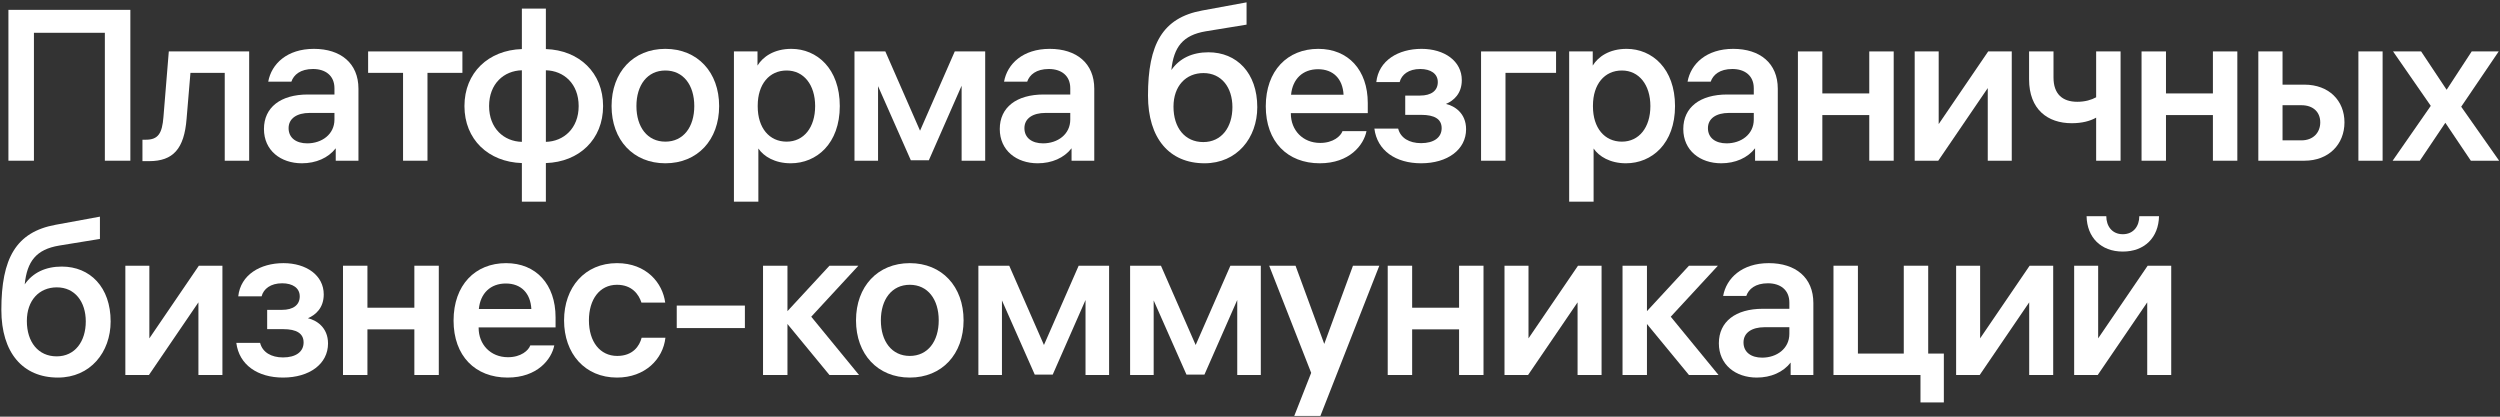 <svg width="840" height="140" viewBox="0 0 840 140" fill="none" xmlns="http://www.w3.org/2000/svg">
<rect x="0" y="0" width="840" height="140" fill="#333333" stroke="none"/>
<path d="M2.831 54V3.312H43.799V54H35.231V11.016H11.399V54H2.831Z" fill="white"/>
<path d="M54.919 39.312L56.719 17.28H83.719V54H75.511V24.48H63.991L62.695 39.888C61.903 50.04 58.159 54.144 50.095 54.144H47.863V46.944H49.015C53.119 46.944 54.487 44.856 54.919 39.312Z" fill="white"/>
<path d="M105.464 16.416C114.464 16.416 120.44 21.24 120.44 29.808V54H112.808V49.824C110.288 53.064 106.184 54.864 101.432 54.864C94.304 54.864 88.688 50.544 88.688 43.344C88.688 36.072 94.304 31.752 103.448 31.752H112.376V29.664C112.376 25.344 109.28 23.184 105.176 23.184C100.928 23.184 98.696 25.128 97.904 27.432H90.128C91.208 21.456 96.464 16.416 105.464 16.416ZM103.232 48.168C108.128 48.168 112.376 45.144 112.376 40.176V37.944H104.024C99.848 37.944 96.968 39.744 96.968 43.056C96.968 46.368 99.56 48.168 103.232 48.168Z" fill="white"/>
<path d="M123.689 17.28H155.369V24.48H143.633V54H135.425V24.48H123.689V17.28Z" fill="white"/>
<path d="M183.414 2.88V16.488C194.574 16.848 202.638 24.408 202.638 35.64C202.638 46.872 194.574 54.432 183.414 54.792V67.752H175.35V54.792C164.118 54.432 156.054 46.872 156.054 35.64C156.054 24.408 164.118 16.848 175.35 16.488V2.88H183.414ZM175.35 47.664V23.616C169.302 23.76 164.334 28.152 164.334 35.64C164.334 43.128 169.302 47.52 175.35 47.664ZM194.43 35.64C194.43 28.152 189.462 23.76 183.414 23.616V47.664C189.39 47.52 194.43 43.128 194.43 35.64Z" fill="white"/>
<path d="M223.559 16.416C234.359 16.416 241.631 24.264 241.631 35.64C241.631 47.016 234.359 54.864 223.559 54.864C212.759 54.864 205.487 47.016 205.487 35.64C205.487 24.264 212.759 16.416 223.559 16.416ZM223.559 47.592C229.607 47.592 233.279 42.696 233.279 35.64C233.279 28.584 229.607 23.688 223.559 23.688C217.511 23.688 213.839 28.584 213.839 35.64C213.839 42.696 217.511 47.592 223.559 47.592Z" fill="white"/>
<path d="M265.897 16.416C274.465 16.416 282.169 23.04 282.169 35.64C282.169 48.24 274.393 54.864 265.681 54.864C260.353 54.864 256.609 52.56 254.809 49.896V67.752H246.601V17.28H254.521V22.032C256.321 19.08 260.065 16.416 265.897 16.416ZM264.313 47.592C270.073 47.592 273.889 42.84 273.889 35.64C273.889 28.512 270.073 23.688 264.313 23.688C258.481 23.688 254.593 28.296 254.593 35.496V35.784C254.593 42.984 258.481 47.592 264.313 47.592Z" fill="white"/>
<path d="M309.136 43.92L320.8 17.28H331.024V54H323.104V28.8L312.088 53.856H306.04L295.024 28.944V54H287.104V17.28H297.472L309.136 43.92Z" fill="white"/>
<path d="M352.699 16.416C361.699 16.416 367.675 21.24 367.675 29.808V54H360.043V49.824C357.523 53.064 353.419 54.864 348.667 54.864C341.539 54.864 335.923 50.544 335.923 43.344C335.923 36.072 341.539 31.752 350.683 31.752H359.611V29.664C359.611 25.344 356.515 23.184 352.411 23.184C348.163 23.184 345.931 25.128 345.139 27.432H337.363C338.443 21.456 343.699 16.416 352.699 16.416ZM350.467 48.168C355.363 48.168 359.611 45.144 359.611 40.176V37.944H351.259C347.083 37.944 344.203 39.744 344.203 43.056C344.203 46.368 346.795 48.168 350.467 48.168Z" fill="white"/>
<path d="M406.029 17.568C415.533 17.568 422.445 24.48 422.445 36C422.445 46.368 415.605 54.864 404.733 54.864C392.925 54.864 385.725 46.512 385.725 32.112C385.725 14.832 390.621 5.976 403.941 3.528L418.845 0.792V8.28L405.165 10.512C397.389 11.808 394.365 15.84 393.573 23.544C396.309 19.584 400.629 17.568 406.029 17.568ZM404.301 47.736C410.493 47.736 414.093 42.696 414.093 36C414.093 29.376 410.421 24.552 404.373 24.552C398.469 24.552 394.293 28.872 394.293 35.856C394.293 42.912 398.109 47.736 404.301 47.736Z" fill="white"/>
<path d="M459.573 34.632V38.016H433.725V38.16C433.725 43.704 437.685 48.024 443.589 48.024C447.981 48.024 450.501 45.72 451.077 44.064H459.141C458.205 48.744 453.453 54.864 443.445 54.864C432.573 54.864 425.301 47.592 425.301 35.712C425.301 23.76 432.573 16.416 442.941 16.416C453.021 16.416 459.573 23.544 459.573 34.632ZM442.869 23.256C437.685 23.256 434.301 26.568 433.797 31.824H451.437C451.149 26.496 447.981 23.256 442.869 23.256Z" fill="white"/>
<path d="M470.285 27.576H462.437C463.229 20.304 469.853 16.416 477.629 16.416C485.333 16.416 491.165 20.52 491.165 26.928C491.165 31.464 488.429 33.84 485.837 34.92C488.645 35.568 492.605 37.944 492.605 43.416C492.605 50.256 486.413 54.864 477.485 54.864C468.989 54.864 462.725 50.616 461.789 43.2H469.781C470.573 46.368 473.525 48.096 477.485 48.096C481.661 48.096 484.397 46.296 484.397 43.056C484.397 40.032 482.021 38.592 477.557 38.592H472.157V32.112H477.125C480.941 32.112 483.101 30.456 483.101 27.576C483.101 24.768 480.725 23.184 477.197 23.184C473.309 23.184 470.933 25.056 470.285 27.576Z" fill="white"/>
<path d="M497.636 17.28H522.836V24.48H505.844V54H497.636V17.28Z" fill="white"/>
<path d="M546.537 16.416C555.105 16.416 562.809 23.04 562.809 35.64C562.809 48.24 555.033 54.864 546.321 54.864C540.993 54.864 537.249 52.56 535.449 49.896V67.752H527.241V17.28H535.161V22.032C536.961 19.08 540.705 16.416 546.537 16.416ZM544.953 47.592C550.713 47.592 554.529 42.84 554.529 35.64C554.529 28.512 550.713 23.688 544.953 23.688C539.121 23.688 535.233 28.296 535.233 35.496V35.784C535.233 42.984 539.121 47.592 544.953 47.592Z" fill="white"/>
<path d="M582.36 16.416C591.36 16.416 597.336 21.24 597.336 29.808V54H589.704V49.824C587.184 53.064 583.08 54.864 578.328 54.864C571.2 54.864 565.584 50.544 565.584 43.344C565.584 36.072 571.2 31.752 580.344 31.752H589.272V29.664C589.272 25.344 586.176 23.184 582.072 23.184C577.824 23.184 575.592 25.128 574.8 27.432H567.024C568.104 21.456 573.36 16.416 582.36 16.416ZM580.128 48.168C585.024 48.168 589.272 45.144 589.272 40.176V37.944H580.92C576.744 37.944 573.864 39.744 573.864 43.056C573.864 46.368 576.456 48.168 580.128 48.168Z" fill="white"/>
<path d="M628.074 31.392V17.28H636.282V54H628.074V38.664H612.306V54H604.098V17.28H612.306V31.392H628.074Z" fill="white"/>
<path d="M651.399 41.688L668.031 17.28H675.951V54H667.887V29.592L651.255 54H643.335V17.28H651.399V41.688Z" fill="white"/>
<path d="M704.306 32.688V17.28H712.514V54H704.306V39.528C702.29 40.68 699.554 41.4 696.098 41.4C688.034 41.4 681.77 36.792 681.77 26.64V17.28H689.978V26.064C689.978 31.536 692.93 34.2 697.97 34.2C700.634 34.2 702.722 33.552 704.306 32.688Z" fill="white"/>
<path d="M743.536 31.392V17.28H751.744V54H743.536V38.664H727.768V54H719.56V17.28H727.768V31.392H743.536Z" fill="white"/>
<path d="M766.933 28.44H774.277C782.557 28.44 787.741 33.84 787.741 41.112C787.741 48.456 782.485 54 774.277 54H758.797V17.28H766.933V28.44ZM792.421 54V17.28H800.557V54H792.421ZM766.933 47.16H773.269C777.301 47.16 779.605 44.496 779.605 41.112C779.605 37.728 777.301 35.352 773.269 35.352H766.933V47.16Z" fill="white"/>
<path d="M826.964 35.856L839.708 54H830.204L821.636 41.256L813.068 54H803.924L816.74 35.568L804.068 17.28H813.5L822.068 30.168L830.492 17.28H839.564L826.964 35.856Z" fill="white"/>
<path d="M20.759 89.568C30.263 89.568 37.175 96.48 37.175 108C37.175 118.368 30.335 126.864 19.463 126.864C7.655 126.864 0.455 118.512 0.455 104.112C0.455 86.832 5.351 77.976 18.671 75.528L33.575 72.792V80.28L19.895 82.512C12.119 83.808 9.095 87.84 8.303 95.544C11.039 91.584 15.359 89.568 20.759 89.568ZM19.031 119.736C25.223 119.736 28.823 114.696 28.823 108C28.823 101.376 25.151 96.552 19.103 96.552C13.199 96.552 9.023 100.872 9.023 107.856C9.023 114.912 12.839 119.736 19.031 119.736Z" fill="white"/>
<path d="M50.182 113.688L66.814 89.28H74.734V126H66.67V101.592L50.038 126H42.118V89.28H50.182V113.688Z" fill="white"/>
<path d="M87.897 99.576H80.049C80.841 92.304 87.465 88.416 95.241 88.416C102.945 88.416 108.777 92.52 108.777 98.928C108.777 103.464 106.041 105.84 103.449 106.92C106.257 107.568 110.217 109.944 110.217 115.416C110.217 122.256 104.025 126.864 95.097 126.864C86.601 126.864 80.337 122.616 79.401 115.2H87.393C88.185 118.368 91.137 120.096 95.097 120.096C99.273 120.096 102.009 118.296 102.009 115.056C102.009 112.032 99.633 110.592 95.169 110.592H89.769V104.112H94.737C98.553 104.112 100.713 102.456 100.713 99.576C100.713 96.768 98.337 95.184 94.809 95.184C90.921 95.184 88.545 97.056 87.897 99.576Z" fill="white"/>
<path d="M139.225 103.392V89.28H147.433V126H139.225V110.664H123.457V126H115.249V89.28H123.457V103.392H139.225Z" fill="white"/>
<path d="M186.67 106.632V110.016H160.822V110.16C160.822 115.704 164.782 120.024 170.686 120.024C175.078 120.024 177.598 117.72 178.174 116.064H186.238C185.302 120.744 180.55 126.864 170.542 126.864C159.67 126.864 152.398 119.592 152.398 107.712C152.398 95.76 159.67 88.416 170.038 88.416C180.118 88.416 186.67 95.544 186.67 106.632ZM169.966 95.256C164.782 95.256 161.398 98.568 160.894 103.824H178.534C178.246 98.496 175.078 95.256 169.966 95.256Z" fill="white"/>
<path d="M207.382 119.592C212.638 119.592 214.87 116.28 215.59 113.472H223.582C222.79 120.672 216.742 126.864 207.31 126.864C196.51 126.864 189.526 118.8 189.526 107.64C189.526 96.624 196.438 88.416 207.31 88.416C217.246 88.416 222.646 95.112 223.51 101.664H215.518C214.654 98.928 212.35 95.688 207.31 95.688C201.478 95.688 197.878 100.584 197.878 107.64C197.878 114.84 201.622 119.592 207.382 119.592Z" fill="white"/>
<path d="M250.282 110.232H227.386V102.672H250.282V110.232Z" fill="white"/>
<path d="M272.577 106.416L288.633 126H278.697L264.585 108.864V126H256.377V89.28H264.585V104.544L278.697 89.28H288.417L272.577 106.416Z" fill="white"/>
<path d="M305.692 88.416C316.492 88.416 323.764 96.264 323.764 107.64C323.764 119.016 316.492 126.864 305.692 126.864C294.892 126.864 287.62 119.016 287.62 107.64C287.62 96.264 294.892 88.416 305.692 88.416ZM305.692 119.592C311.74 119.592 315.412 114.696 315.412 107.64C315.412 100.584 311.74 95.688 305.692 95.688C299.644 95.688 295.972 100.584 295.972 107.64C295.972 114.696 299.644 119.592 305.692 119.592Z" fill="white"/>
<path d="M350.767 115.92L362.431 89.28H372.655V126H364.735V100.8L353.719 125.856H347.671L336.655 100.944V126H328.735V89.28H339.103L350.767 115.92Z" fill="white"/>
<path d="M401.746 115.92L413.41 89.28H423.634V126H415.714V100.8L404.698 125.856H398.65L387.634 100.944V126H379.714V89.28H390.082L401.746 115.92Z" fill="white"/>
<path d="M444.949 115.56L454.597 89.28H463.453L443.653 139.752H434.869L440.557 125.28L426.445 89.28H435.301L444.949 115.56Z" fill="white"/>
<path d="M490.25 103.392V89.28H498.458V126H490.25V110.664H474.482V126H466.274V89.28H474.482V103.392H490.25Z" fill="white"/>
<path d="M513.575 113.688L530.207 89.28H538.127V126H530.063V101.592L513.431 126H505.511V89.28H513.575V113.688Z" fill="white"/>
<path d="M561.37 106.416L577.427 126H567.49L553.378 108.864V126H545.171V89.28H553.378V104.544L567.49 89.28H577.211L561.37 106.416Z" fill="white"/>
<path d="M594.313 88.416C603.313 88.416 609.289 93.24 609.289 101.808V126H601.657V121.824C599.137 125.064 595.033 126.864 590.281 126.864C583.153 126.864 577.537 122.544 577.537 115.344C577.537 108.072 583.153 103.752 592.297 103.752H601.225V101.664C601.225 97.344 598.129 95.184 594.025 95.184C589.777 95.184 587.545 97.128 586.753 99.432H578.977C580.057 93.456 585.313 88.416 594.313 88.416ZM592.081 120.168C596.977 120.168 601.225 117.144 601.225 112.176V109.944H592.873C588.697 109.944 585.817 111.744 585.817 115.056C585.817 118.368 588.409 120.168 592.081 120.168Z" fill="white"/>
<path d="M647.875 89.28V118.8H653.131V135.216H645.283V126H616.051V89.28H624.259V118.8H639.667V89.28H647.875Z" fill="white"/>
<path d="M665.321 113.688L681.953 89.28H689.873V126H681.809V101.592L665.177 126H657.257V89.28H665.321V113.688Z" fill="white"/>
<path d="M713.26 84.528C705.916 84.528 701.236 79.776 701.092 72.648H707.716C707.716 75.888 709.588 78.696 713.26 78.696C716.932 78.696 718.804 75.888 718.804 72.648H725.428C725.284 79.776 720.604 84.528 713.26 84.528ZM704.98 113.688L721.612 89.28H729.532V126H721.468V101.592L704.836 126H696.916V89.28H704.98V113.688Z" fill="white"/>
</svg>
